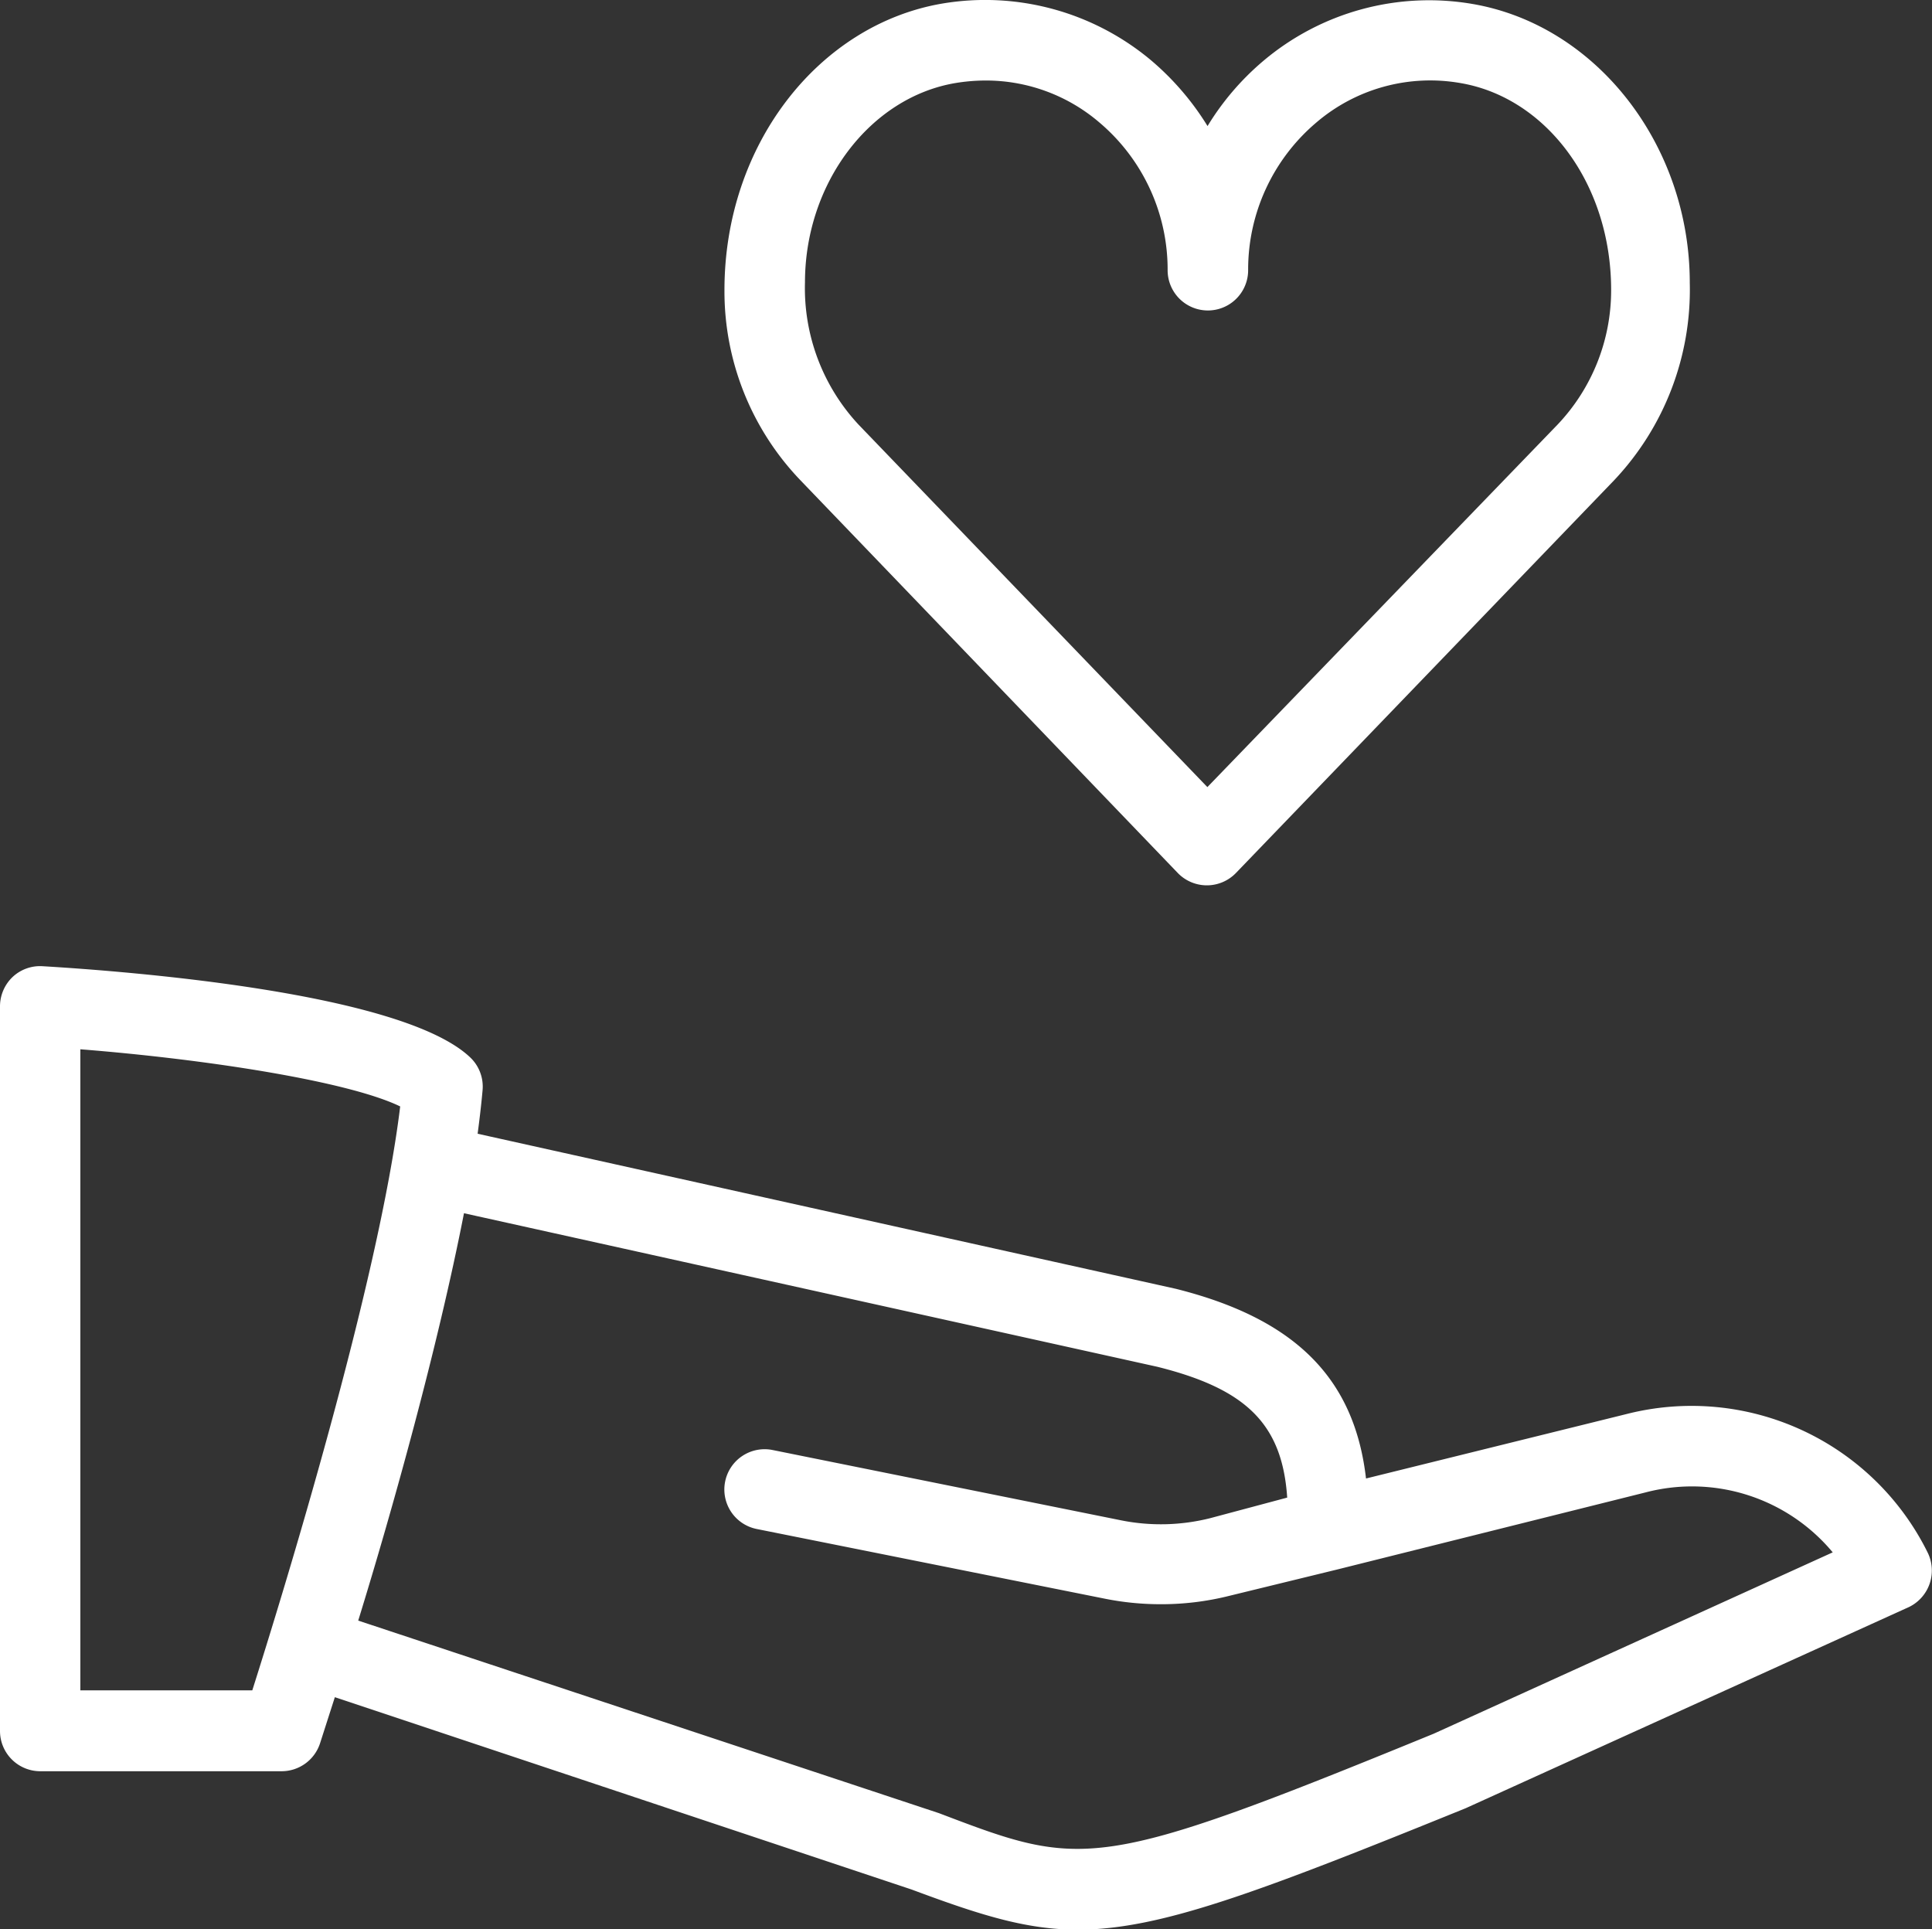 <svg xmlns="http://www.w3.org/2000/svg" id="Layer_1" data-name="Layer 1" viewBox="0 0 113.26 113.1"><rect x="0" y="0" width="113.26" height="113.1" fill="#333333" stroke="none"/><defs><style>.cls-1{fill:#fff;}</style></defs><path class="cls-1" d="M113,91a15.44,15.44,0,0,0-17.64-8.11L80.08,86.67c-.68-5.89-4.17-9.37-11.15-11.12L28,66.46c.12-.9.22-1.76.29-2.55A2.36,2.36,0,0,0,27.58,62c-4-3.84-20.22-5.07-25.08-5.36a2.35,2.35,0,0,0-1.76.63A2.38,2.38,0,0,0,0,59v42.47a2.36,2.36,0,0,0,2.36,2.36H16.52a2.37,2.37,0,0,0,2.24-1.63l.87-2.71,33.8,11.27c4,1.49,6.71,2.36,9.78,2.36C68,113.1,73.6,111,85.92,106l26-11.8A2.38,2.38,0,0,0,113,91ZM14.79,99.09H4.71V61.51c7.59.6,15.77,1.9,18.75,3.35C22.21,75.19,16.55,93.55,14.79,99.09Zm69.26,2.54c-19.85,8.13-20.54,7.88-29,4.66L21,95C23,88.53,25.66,79,27.2,71.12l40.64,9c5.22,1.3,7.33,3.36,7.62,7.67L70.93,89a11.87,11.87,0,0,1-5.17.13L45.29,85a2.36,2.36,0,0,0-.93,4.63l20.48,4.1a16.58,16.58,0,0,0,3.22.31,16.39,16.39,0,0,0,4-.49L78.41,92h0l18.08-4.52A10.73,10.73,0,0,1,107.44,91Zm-15-50.45a2.37,2.37,0,0,0,3.4,0l22.15-23a16.26,16.26,0,0,0,4.46-11.6c0-8.09-5.48-15.11-12.75-16.35A15.06,15.06,0,0,0,74.06,3.57a15.64,15.64,0,0,0-3.27,3.82,16.12,16.12,0,0,0-3.27-3.82A15.14,15.14,0,0,0,55.23.21C48,1.45,42.47,8.47,42.47,17a16,16,0,0,0,4.46,11.16ZM56,4.87a10.9,10.9,0,0,1,1.79-.15,10.22,10.22,0,0,1,6.66,2.46,11.29,11.29,0,0,1,4,8.66,2.36,2.36,0,0,0,4.72,0,11.29,11.29,0,0,1,4-8.66,10.27,10.27,0,0,1,8.45-2.31c5,.85,8.83,5.88,8.83,12.13a11.43,11.43,0,0,1-3.14,7.89L70.78,46.14,50.33,24.89a11.74,11.74,0,0,1-3.14-8.33C47.19,10.74,51,5.72,56,4.87Z"></path></svg>